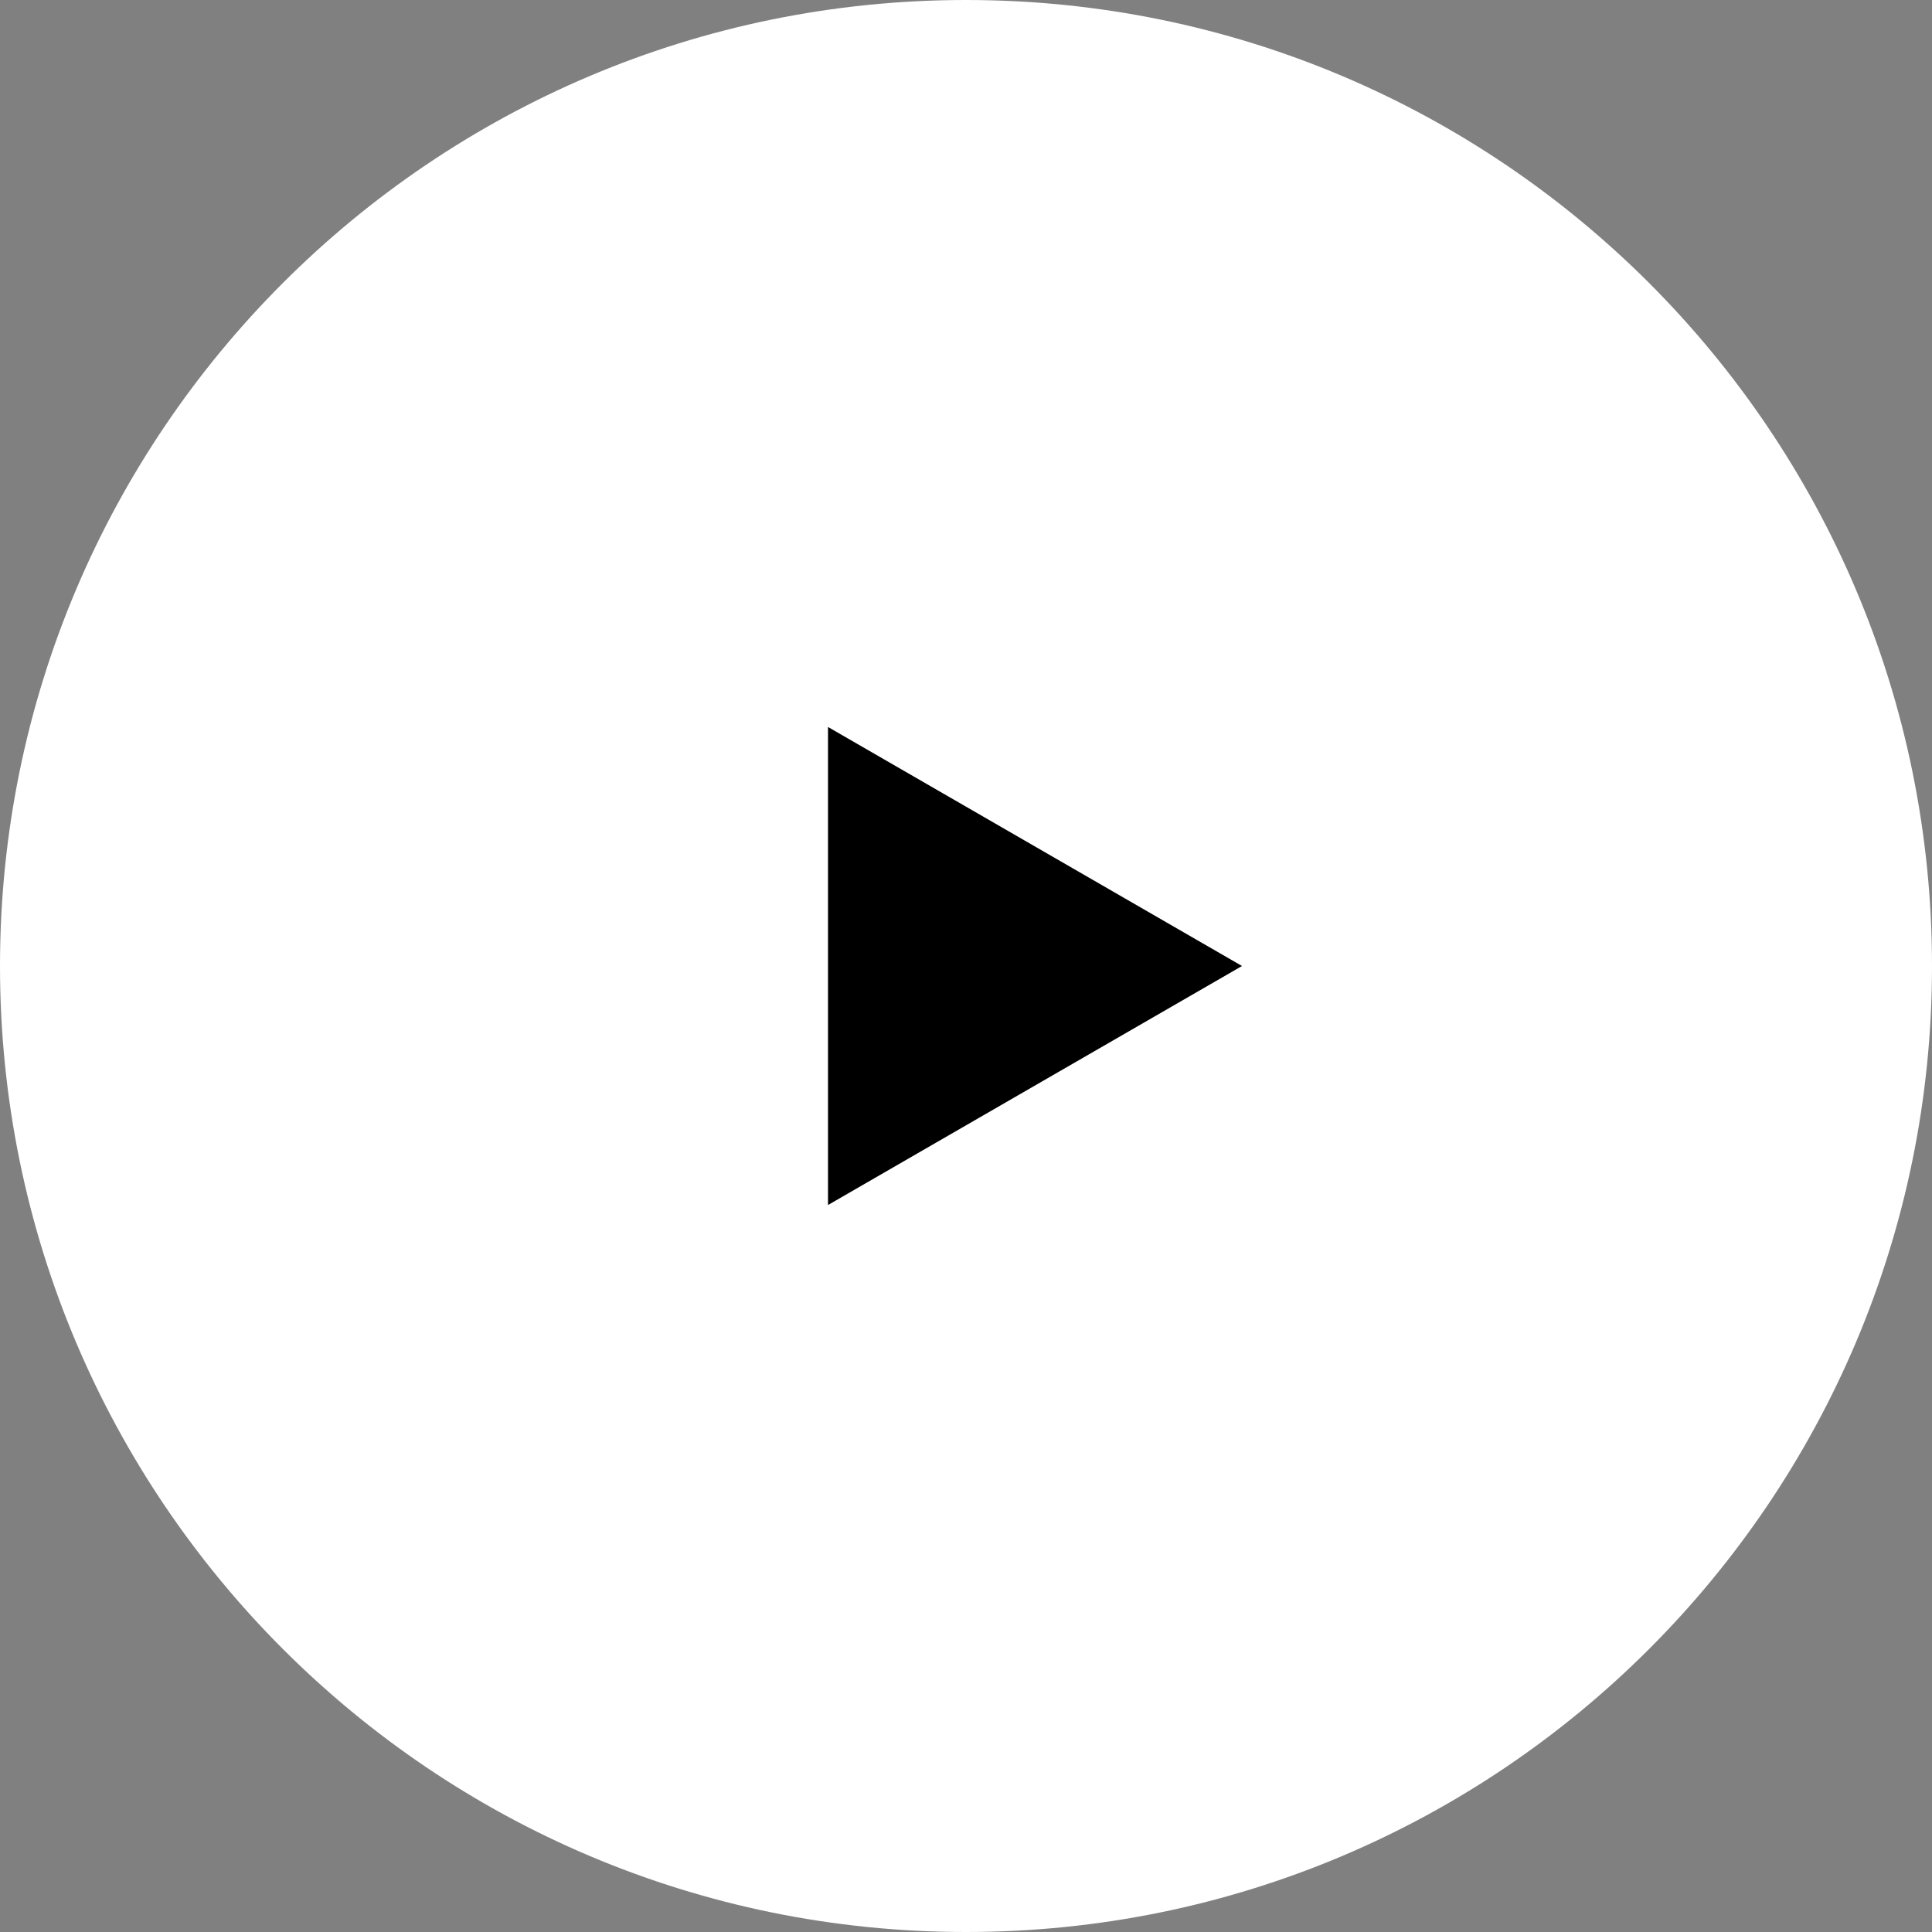 <svg width="56" height="56" viewBox="0 0 56 56" fill="none" xmlns="http://www.w3.org/2000/svg">
<rect x="0" y="0" width="56" height="56" fill="#808080" stroke="none"/>
<g clip-path="url(#clip0_1279_8057)">
<path d="M28 56C43.464 56 56 43.464 56 28C56 12.536 43.464 0 28 0C12.536 0 0 12.536 0 28C0 43.464 12.536 56 28 56Z" fill="white" style="fill:white;fill-opacity:1;"/>
<path d="M36 28L24 34.928V21.072L36 28Z" fill="#1B2226" style="fill:#1B2226;fill:color(display-p3 0.106 0.133 0.149);fill-opacity:1;"/>
</g>
<defs>
<clipPath id="clip0_1279_8057">
<rect width="56" height="56" fill="white" style="fill:white;fill-opacity:1;"/>
</clipPath>
</defs>
</svg>
